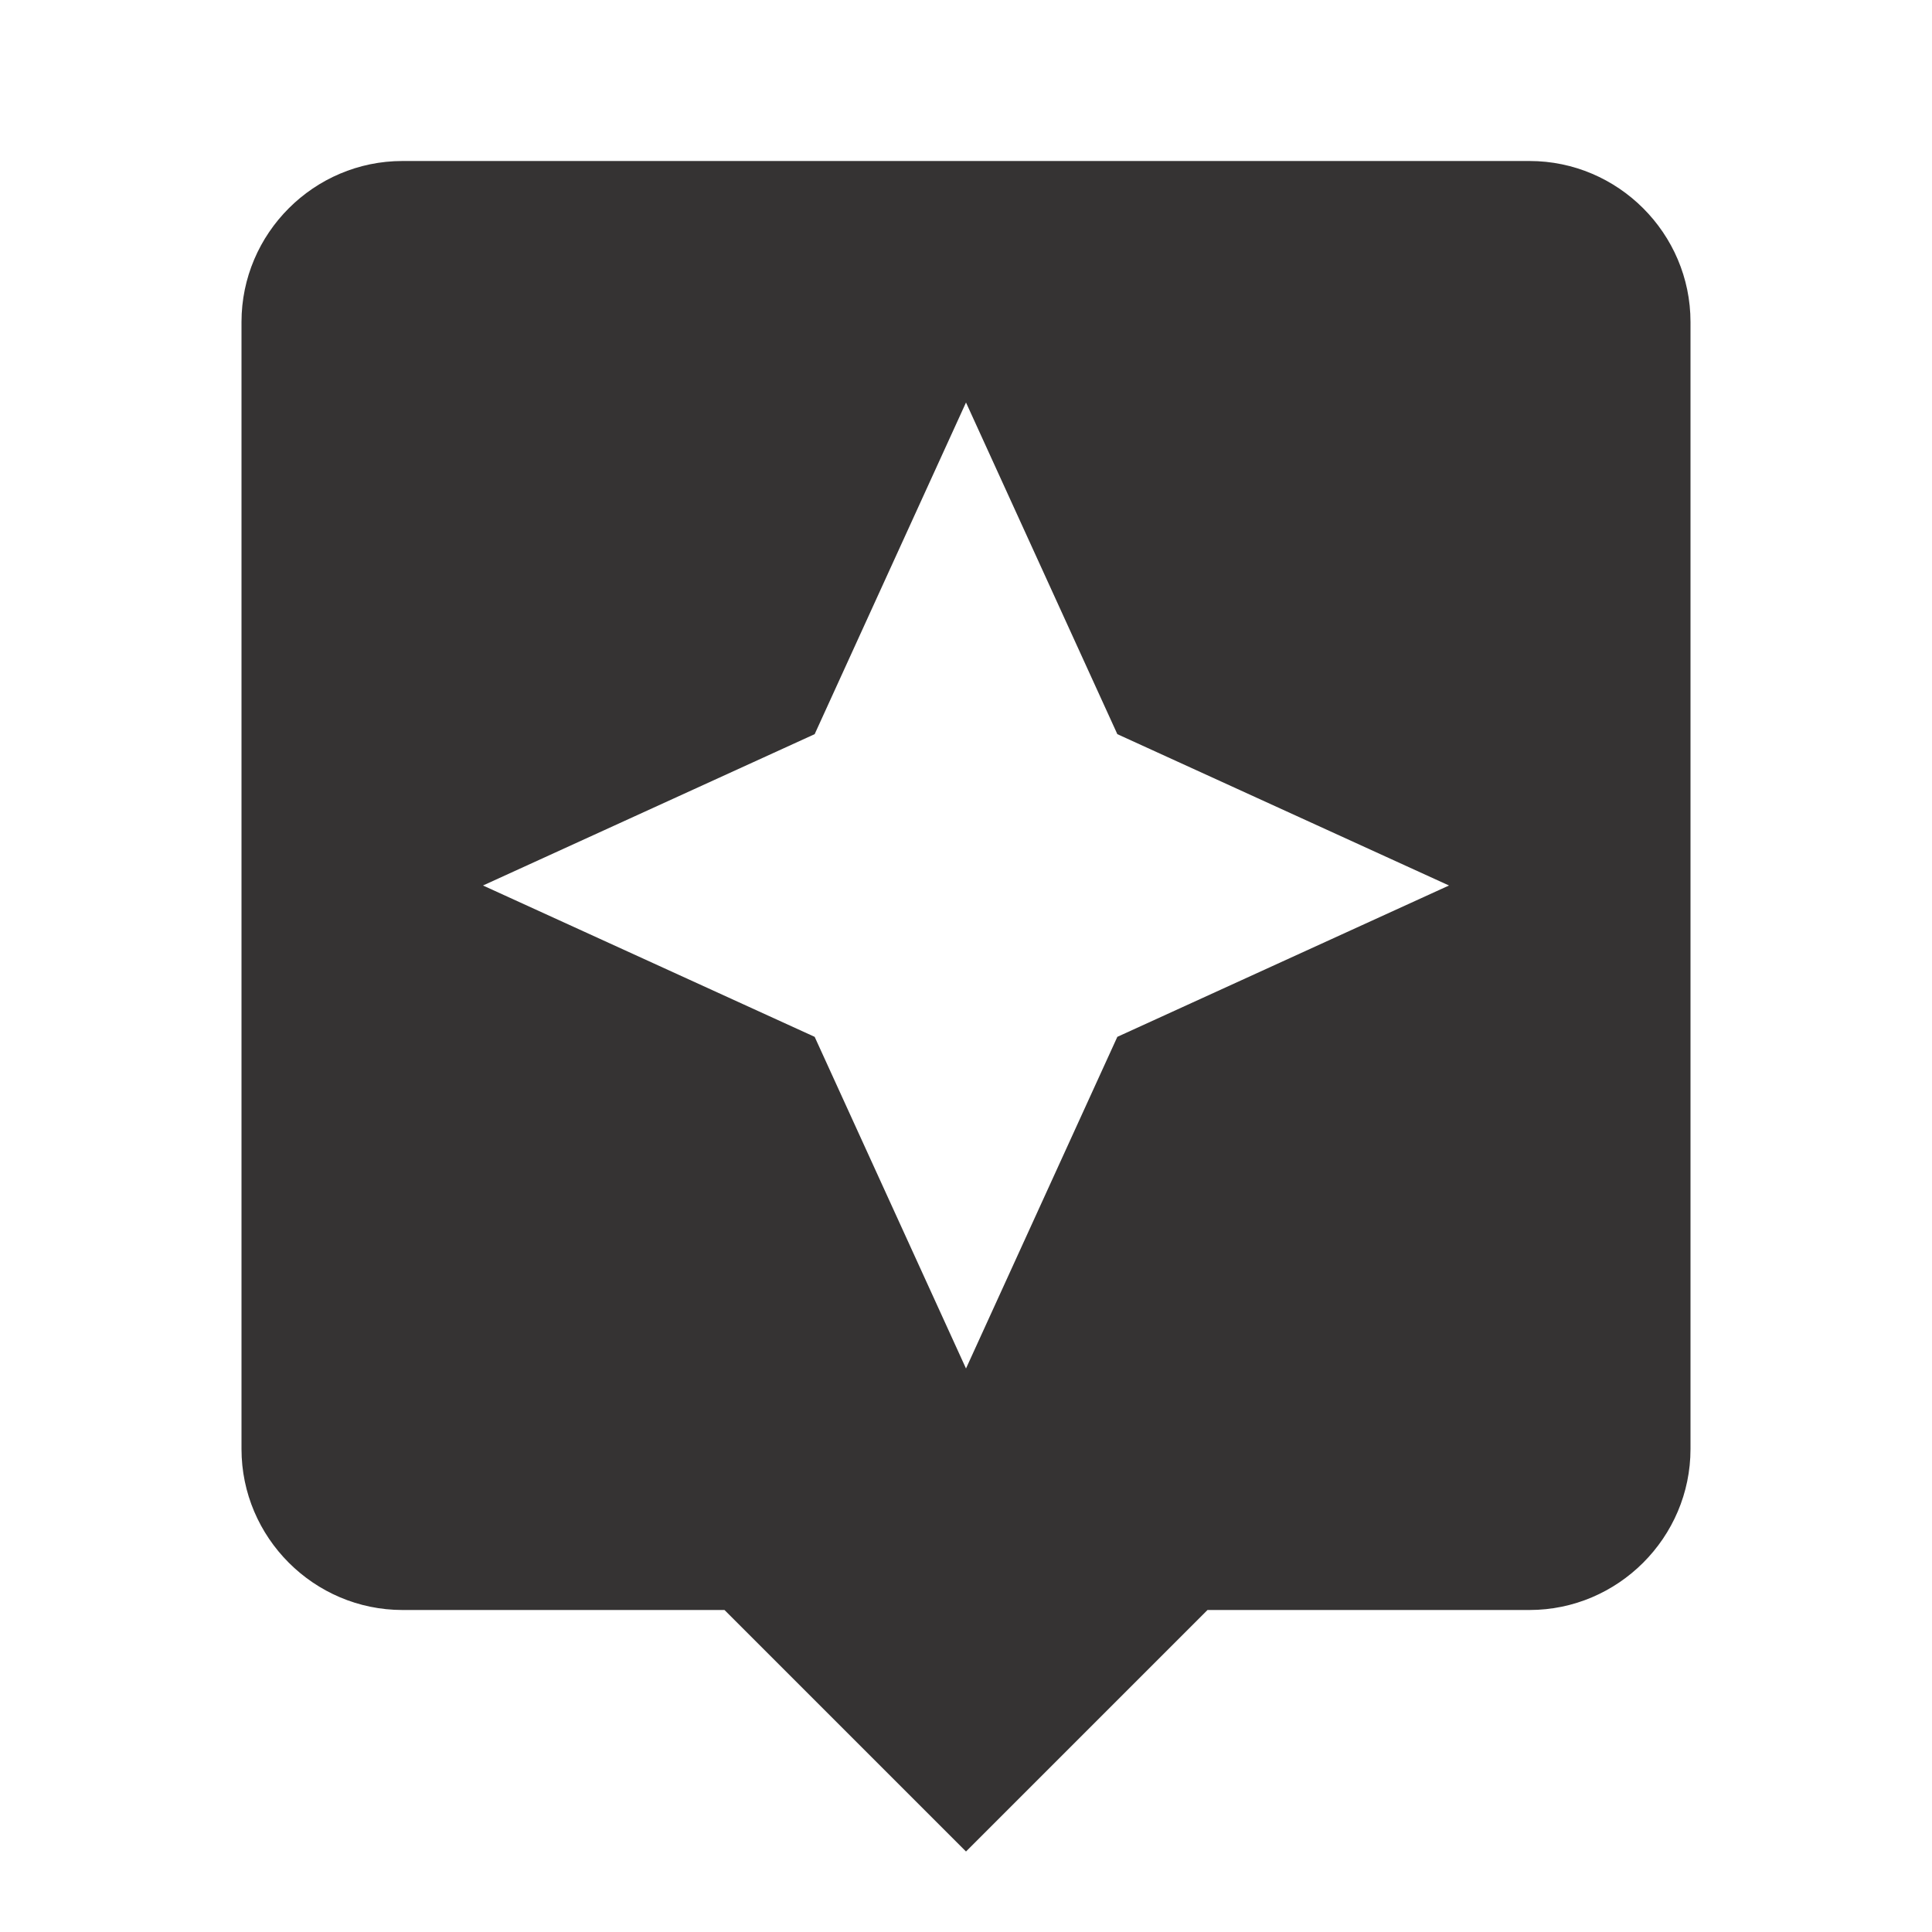 <svg width="33" height="33" viewBox="0 0 33 33" fill="none" xmlns="http://www.w3.org/2000/svg">
<path d="M26.125 2.75H6.875C5.362 2.75 4.125 3.987 4.125 5.5V24.75C4.125 26.262 5.362 27.5 6.875 27.5H12.375L16.5 31.625L20.625 27.5H26.125C27.637 27.5 28.875 26.262 28.875 24.75V5.5C28.875 3.987 27.637 2.75 26.125 2.75ZM19.085 17.71L16.5 23.375L13.915 17.71L8.25 15.125L13.915 12.54L16.5 6.875L19.085 12.54L24.75 15.125L19.085 17.71Z" fill="#353333"/>
</svg>
